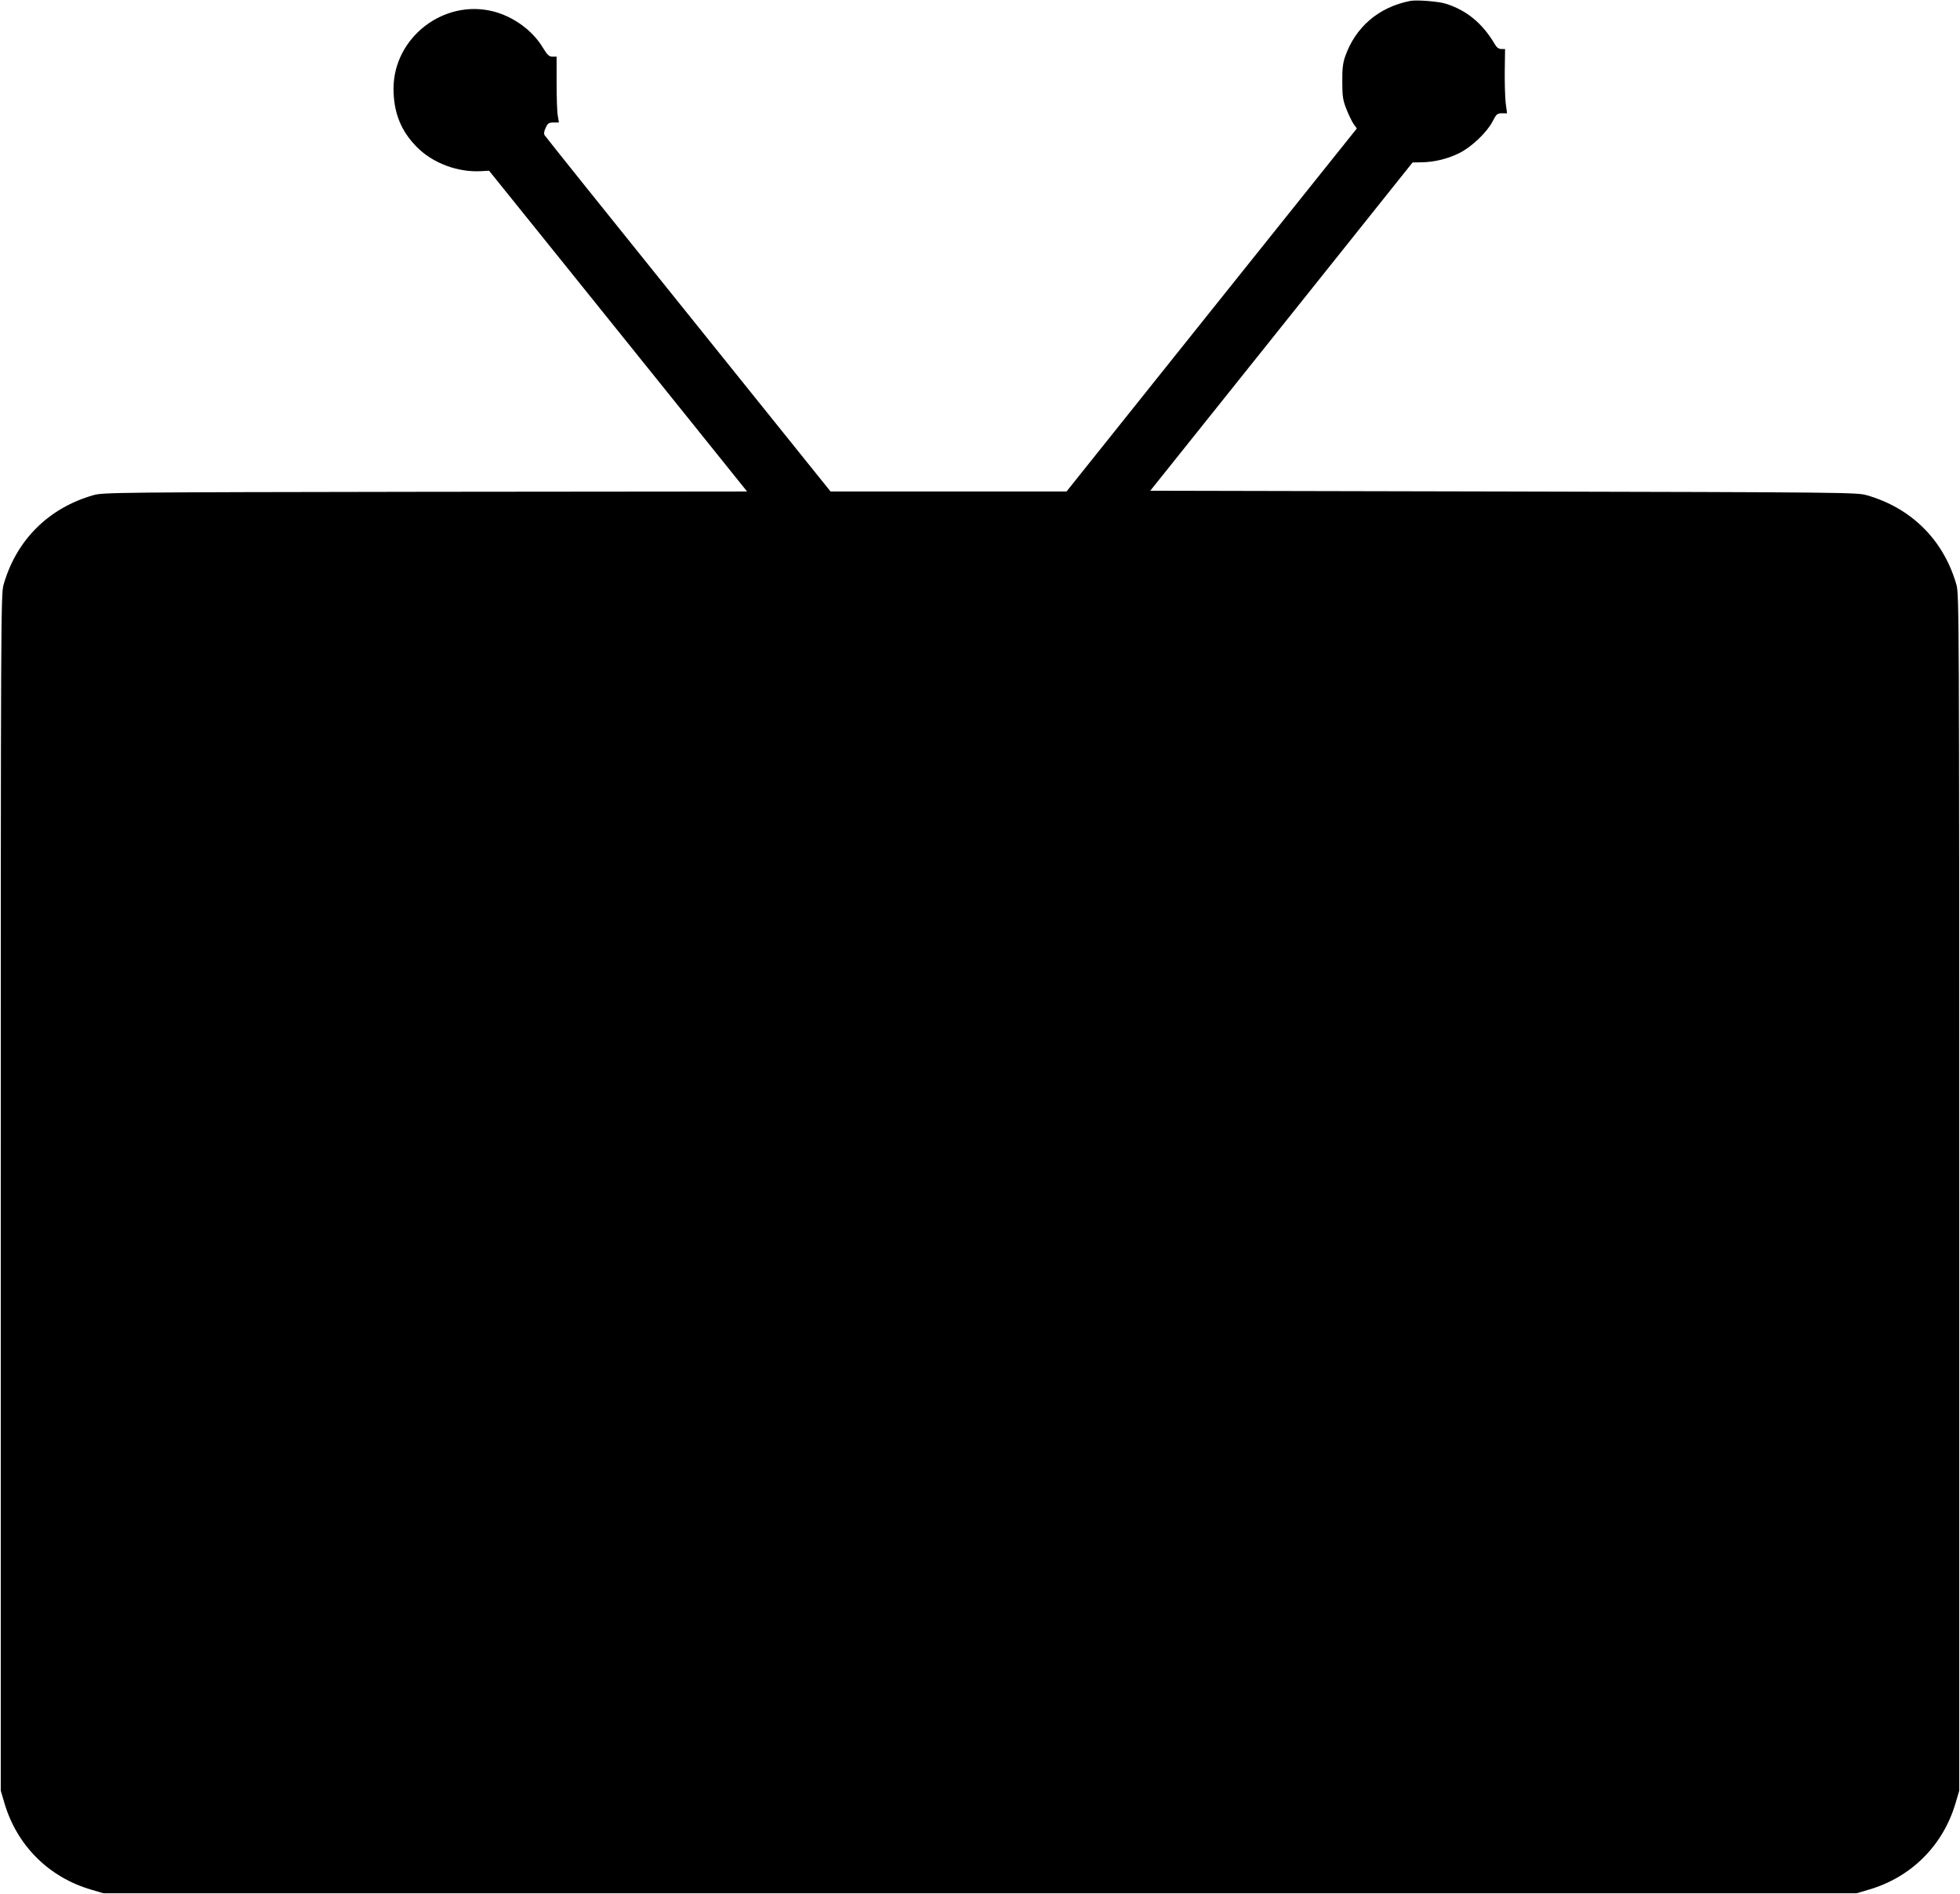 <?xml version="1.0" standalone="no"?>
<!DOCTYPE svg PUBLIC "-//W3C//DTD SVG 20010904//EN"
 "http://www.w3.org/TR/2001/REC-SVG-20010904/DTD/svg10.dtd">
<svg version="1.0" xmlns="http://www.w3.org/2000/svg"
 width="1280pt" height="1237pt" viewBox="0 0 1280 1237"
 preserveAspectRatio="xMidYMid meet">
<g transform="translate(0,1237) scale(0.1,-0.1)"
fill="#000000" stroke="none">
<path d="M9210 12364 c-206 -40 -359 -171 -426 -365 -14 -40 -19 -81 -18 -164
0 -95 4 -119 27 -178 15 -38 36 -81 47 -97 l21 -29 -948 -1185 -948 -1186
-770 0 -771 0 -929 1156 c-512 636 -934 1163 -939 1172 -5 9 -3 27 8 48 13 29
21 34 51 34 l35 0 -7 43 c-5 23 -8 120 -8 215 l0 172 -27 0 c-22 0 -33 10 -63
59 -67 112 -191 202 -322 236 -324 84 -653 -170 -653 -504 0 -156 49 -278 153
-382 104 -105 266 -165 417 -157 l54 3 459 -570 c252 -313 631 -785 842 -1047
l384 -478 -2102 -2 c-2015 -3 -2105 -4 -2167 -22 -294 -84 -504 -294 -587
-586 -17 -63 -18 -209 -18 -3970 l0 -3905 23 -78 c81 -279 290 -488 569 -569
l78 -23 5725 0 5725 0 78 23 c279 81 488 290 569 569 l23 78 0 3905 c0 3761
-1 3907 -18 3970 -83 292 -293 502 -587 586 -62 18 -161 19 -2371 24 l-2307 5
857 1072 856 1072 60 1 c81 1 172 23 247 61 79 40 178 134 215 205 25 49 31
54 61 54 l34 0 -9 68 c-4 37 -7 131 -6 210 l2 142 -24 0 c-18 0 -31 10 -44 33
-79 134 -184 221 -320 263 -48 15 -189 26 -231 18z"/>
</g>
</svg>

